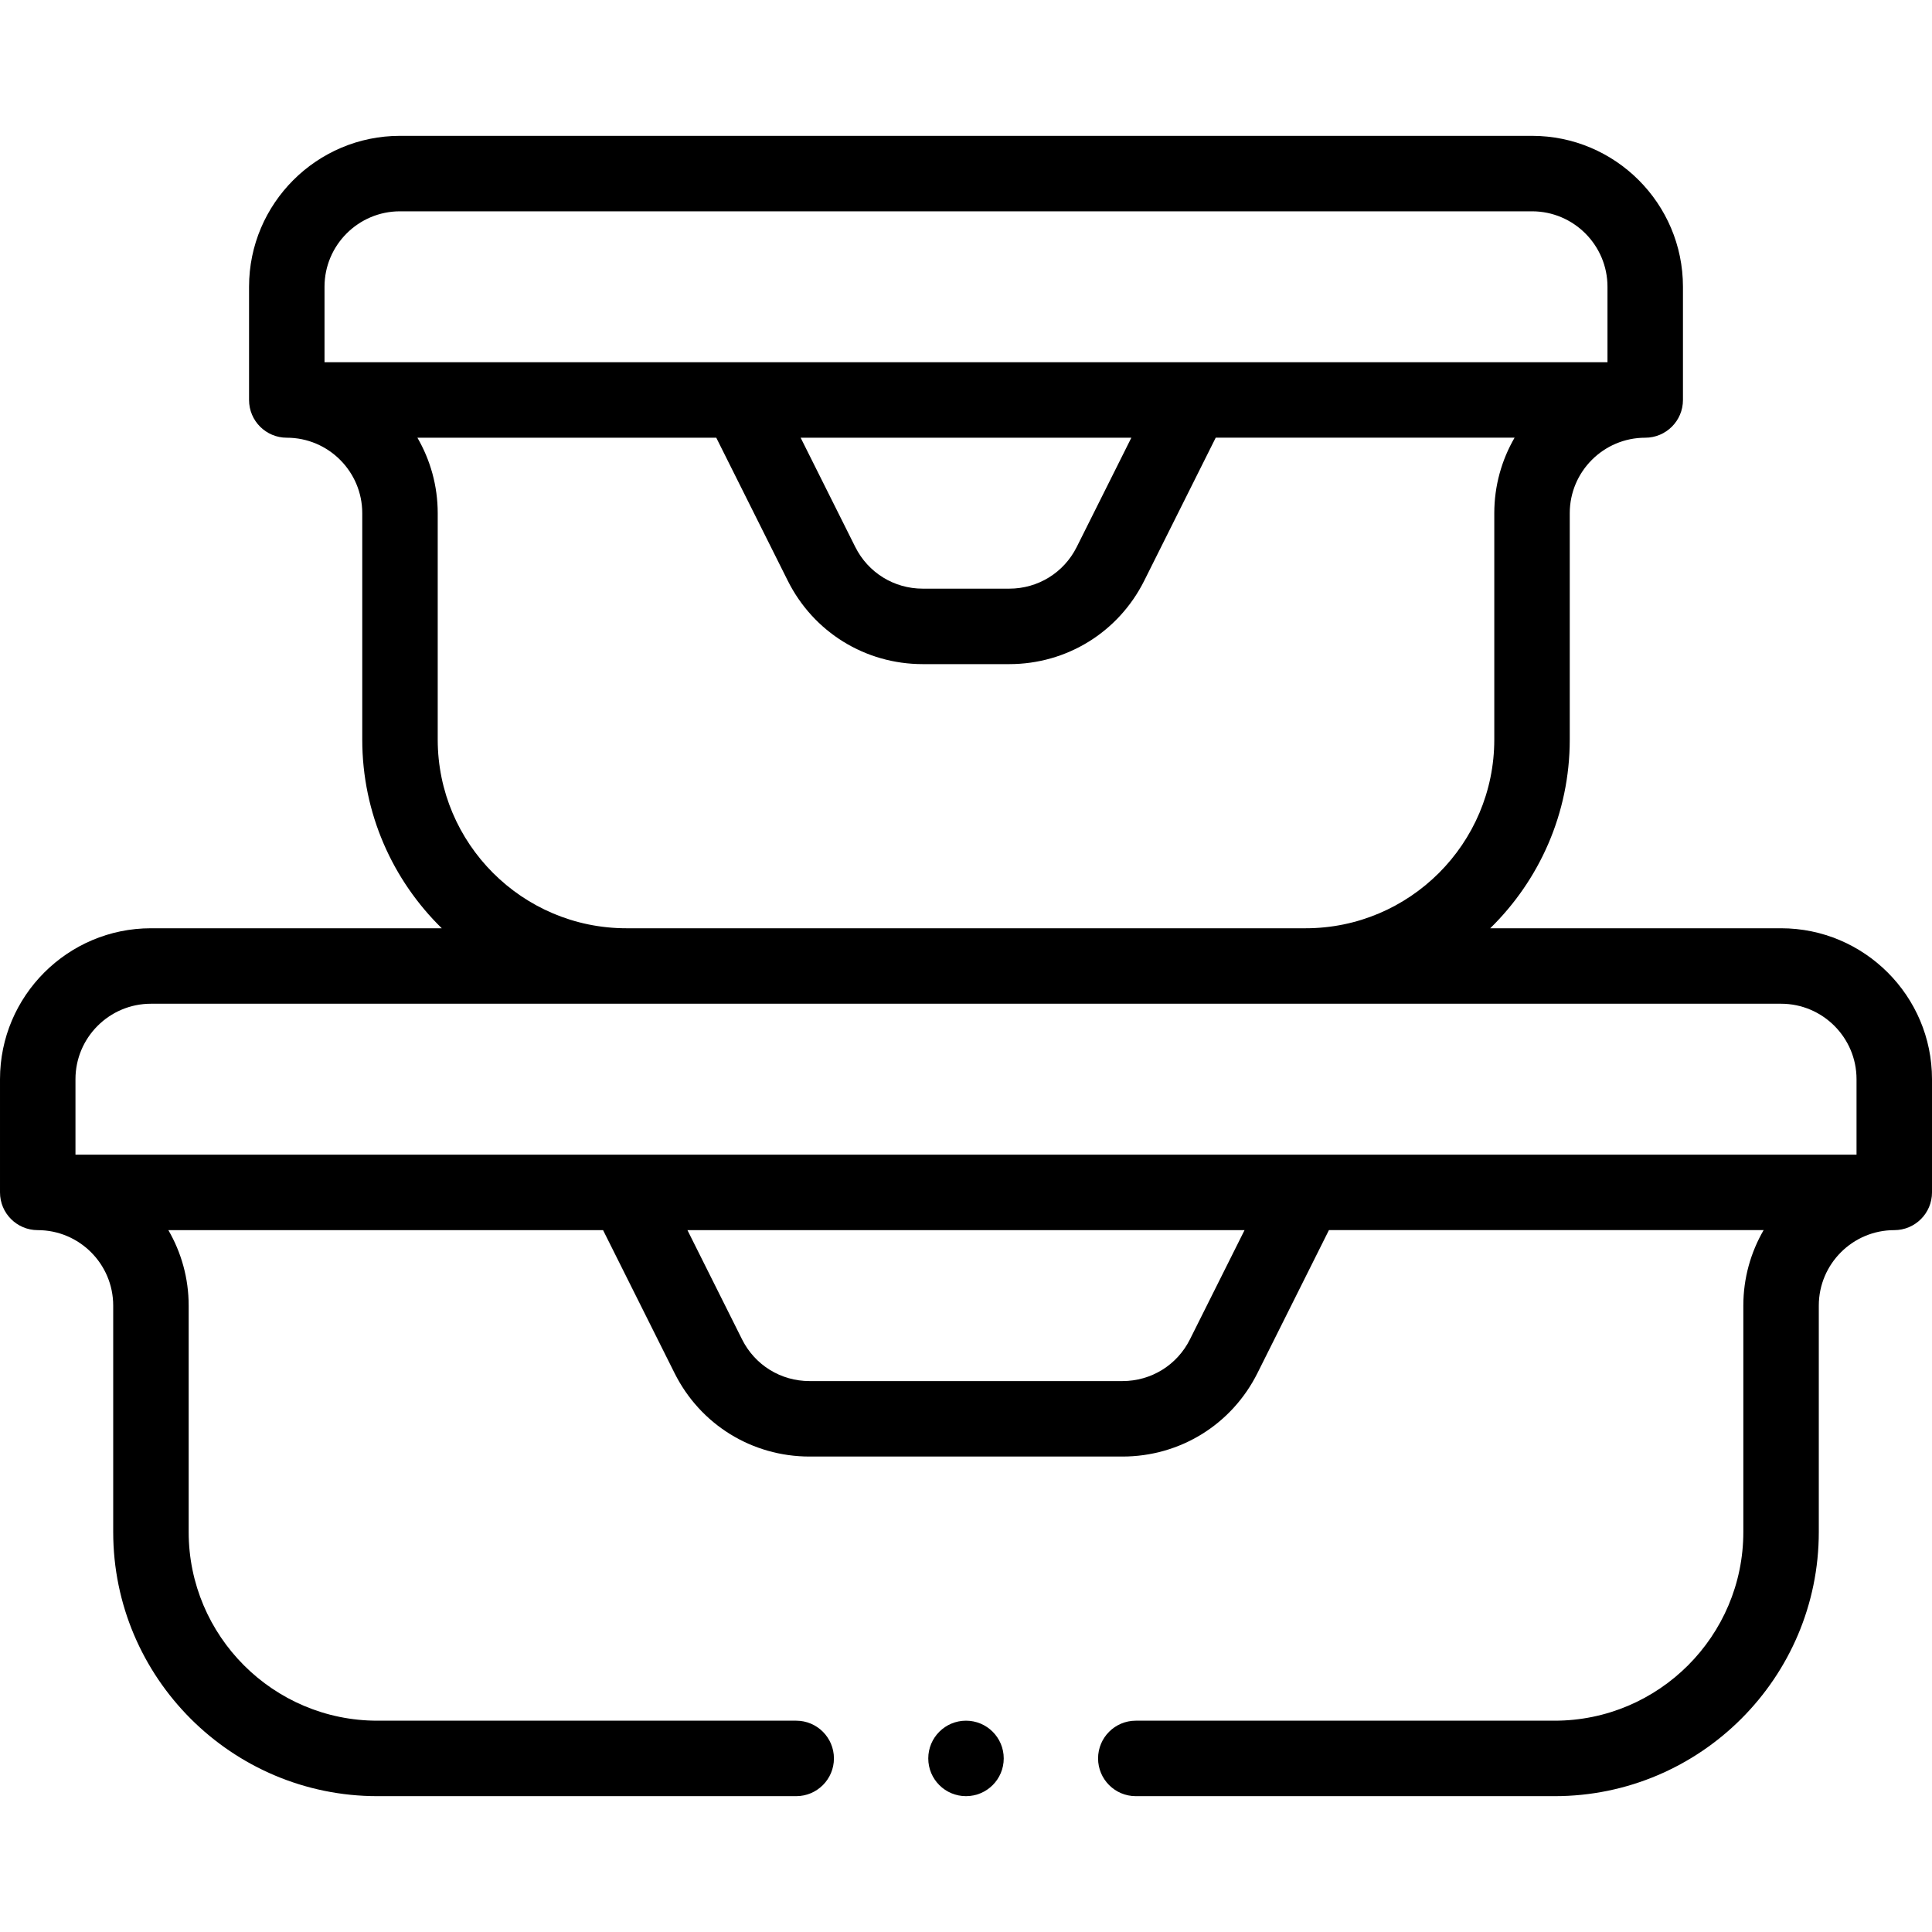 <svg id="Capa_1" enable-background="new 0 0 512 512" height="512" viewBox="0 0 512 512" width="512" xmlns="http://www.w3.org/2000/svg"><g><circle cx="256" cy="466" r="10"/><path d="m10 326c11.028 0 20 8.972 20 20v60c0 38.599 31.401 70 70 70h111c5.522 0 10-4.478 10-10s-4.478-10-10-10h-111c-27.57 0-50-22.43-50-50v-60c0-7.283-1.966-14.112-5.382-20h115.202l18.946 37.892c6.818 13.636 20.526 22.108 35.774 22.108h82.92c15.248 0 28.956-8.472 35.774-22.108l18.946-37.902h115.201c-3.415 5.898-5.381 12.727-5.381 20.01v60c0 27.57-22.43 50-50 50h-111c-5.522 0-10 4.478-10 10s4.478 10 10 10h111c38.599 0 70-31.401 70-70v-60c0-11.028 8.972-20 20-20 5.522 0 10-4.478 10-10v-30c0-22.056-17.944-40-40-40h-77.077c12.993-12.716 21.077-30.428 21.077-50v-60c0-11.028 8.972-20 20-20 5.522 0 10-4.478 10-10v-30c0-22.056-17.944-40-40-40h-300c-22.056 0-40 17.944-40 40v30c0 5.522 4.478 10 10 10 11.028 0 20 8.972 20 20v60c0 19.572 8.084 37.284 21.077 50h-77.077c-22.056 0-40 17.944-40 40v30c0 5.522 4.478 10 10 10zm305.346 28.948c-3.408 6.817-10.262 11.052-17.886 11.052h-82.92c-7.624 0-14.478-4.235-17.886-11.052l-14.474-28.948h147.64zm-229.346-278.948c0-11.028 8.972-20 20-20h300c11.028 0 20 8.972 20 20v20h-340zm213.82 40-14.474 28.948c-3.408 6.817-10.262 11.052-17.886 11.052h-22.92c-7.624 0-14.478-4.235-17.886-11.052l-14.474-28.948zm-183.82 80v-60c0-7.283-1.966-14.112-5.382-20h79.201l18.946 37.892c6.819 13.636 20.527 22.108 35.775 22.108h22.92c15.248 0 28.956-8.472 35.774-22.108l18.946-37.902h79.201c-3.415 5.898-5.381 12.727-5.381 20.01v60c0 27.57-22.43 50-50 50h-180c-27.57 0-50-22.43-50-50zm-96 90c0-11.028 8.972-20 20-20h432c11.028 0 20 8.972 20 20v20h-472z"/></g></svg>